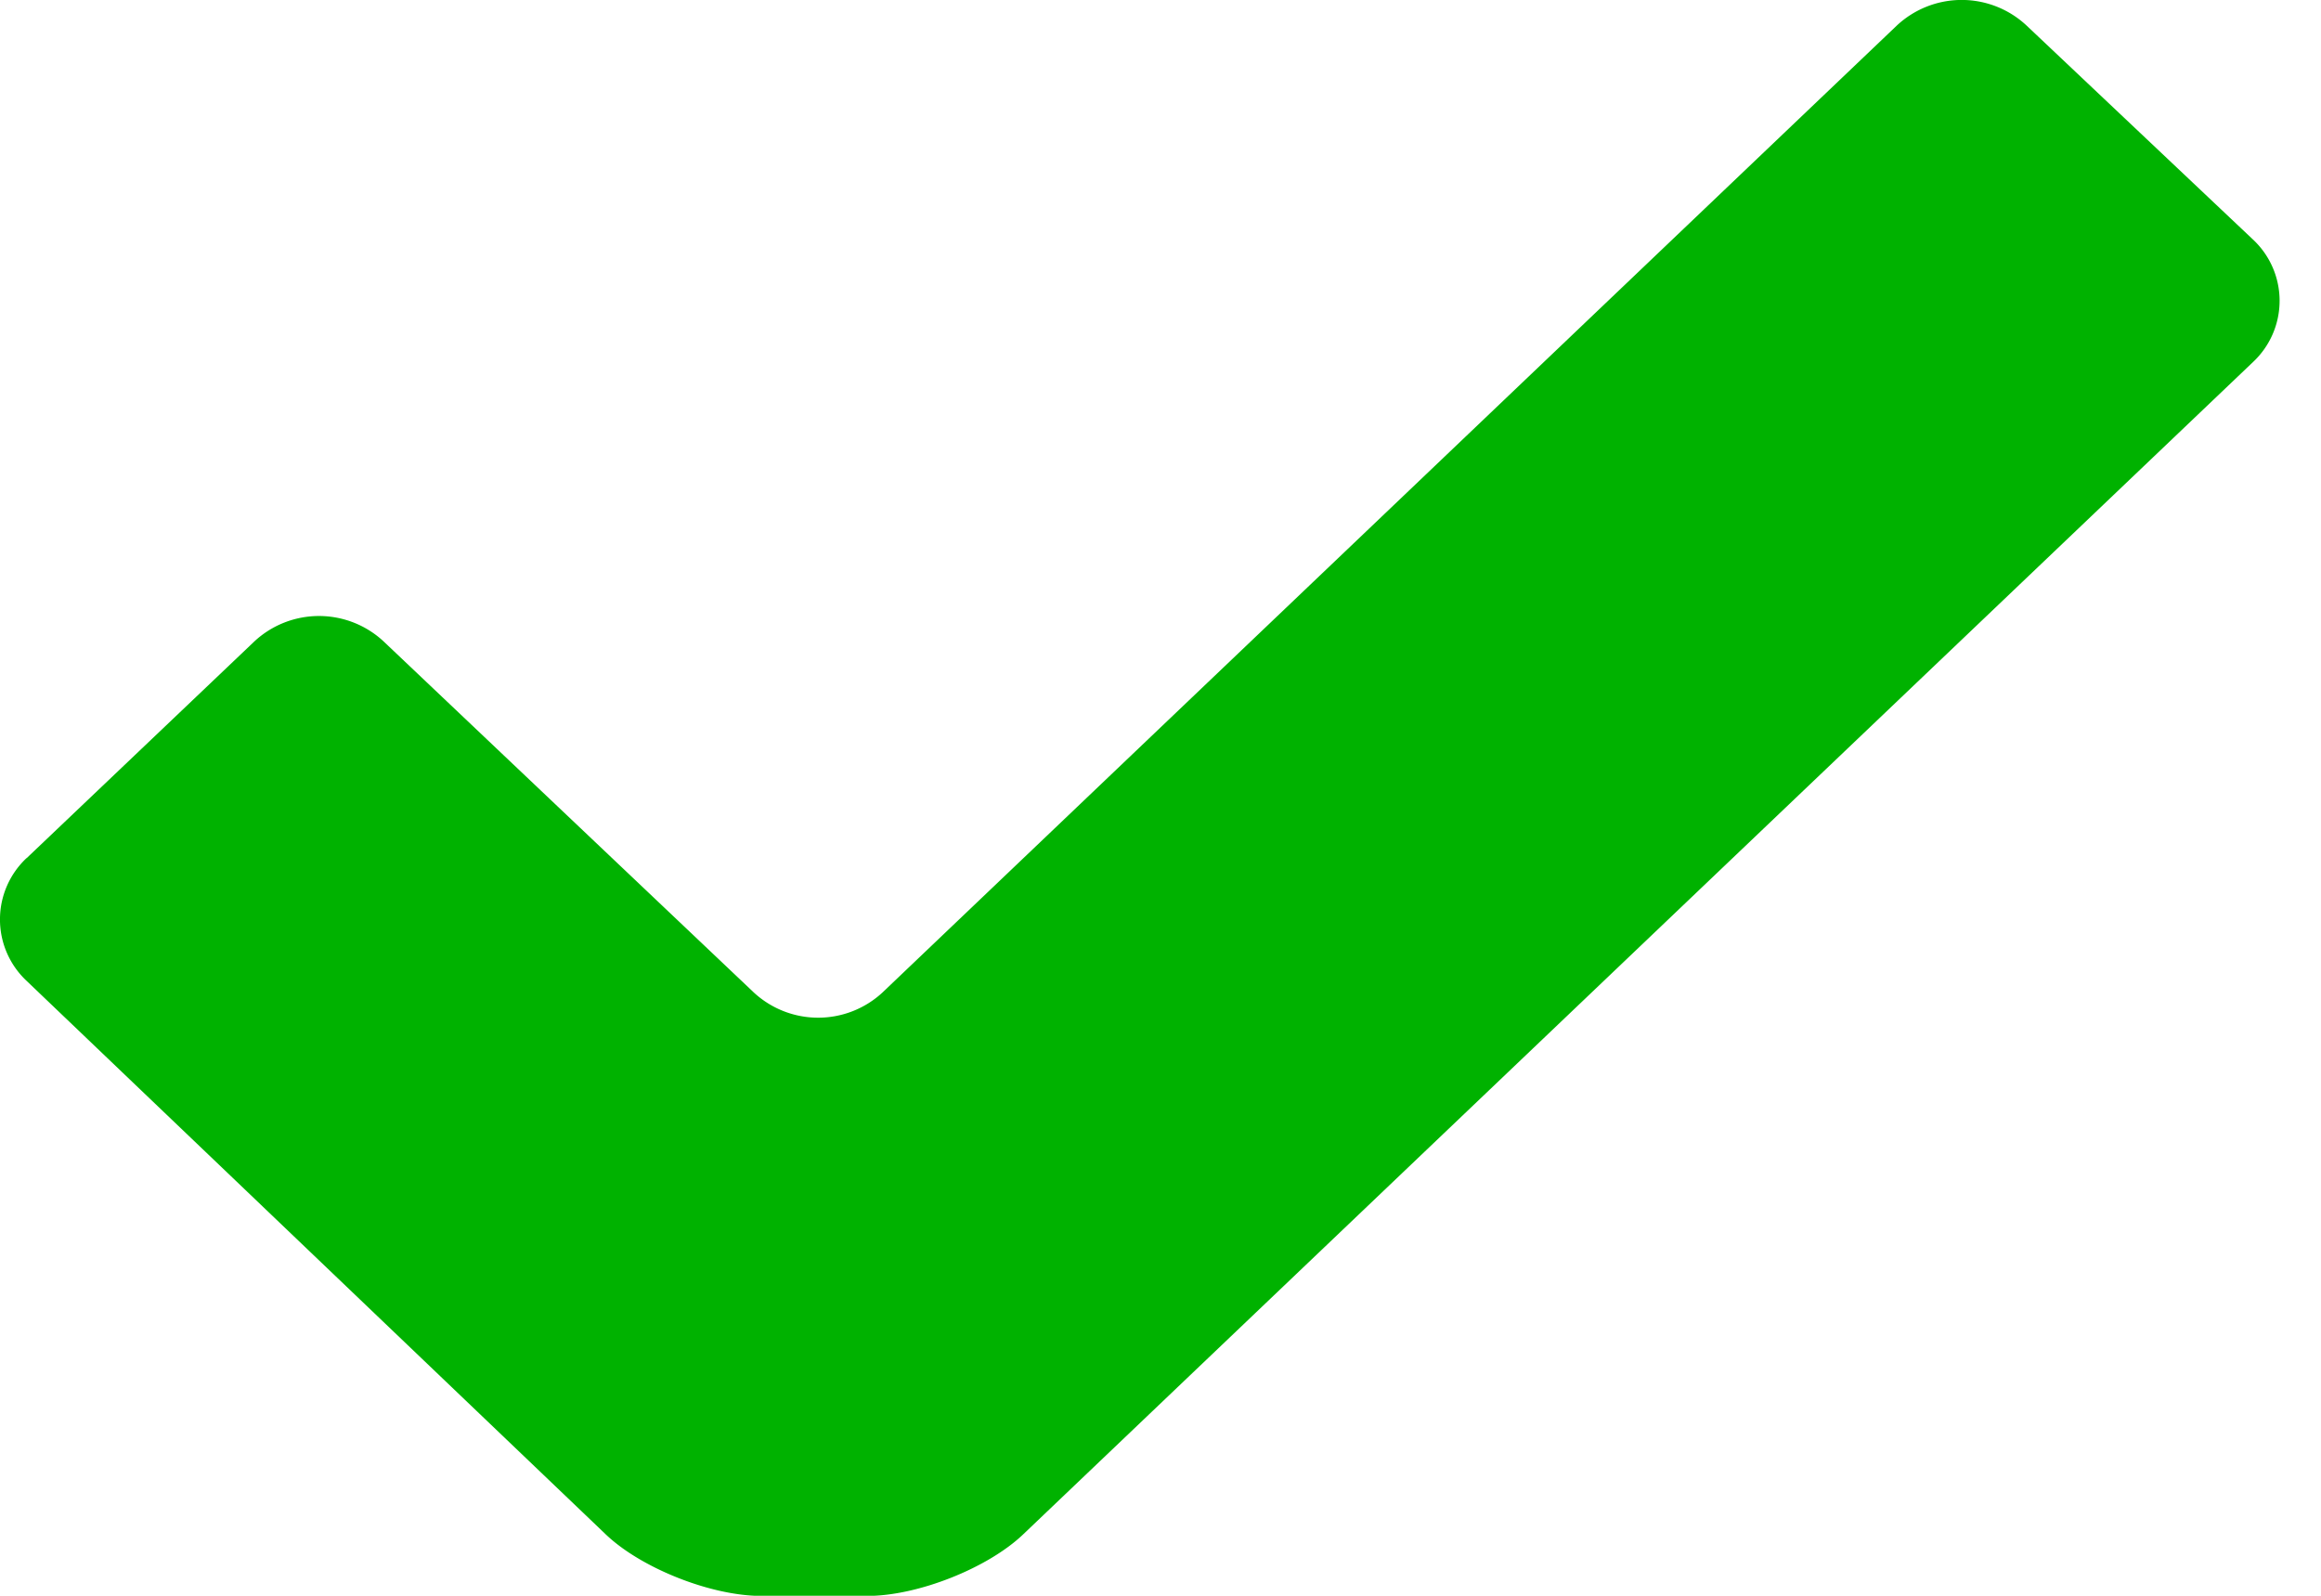 <svg xmlns="http://www.w3.org/2000/svg" width="16" height="11" viewBox="0 0 16 11">
    <path fill="#00B200" fill-rule="evenodd" d="M.184 5.915l1.57-1.494a.654.654 0 0 1 .89 0l2.552 2.42a.653.653 0 0 0 .888 0L13.077.175a.655.655 0 0 1 .89-.002L15.53 1.65a.578.578 0 0 1 .002.845l-8.48 8.083c-.244.232-.726.423-1.072.423h-.732c-.346 0-.828-.191-1.072-.424L.183 6.761a.58.58 0 0 1 0-.846z"/>
</svg>
